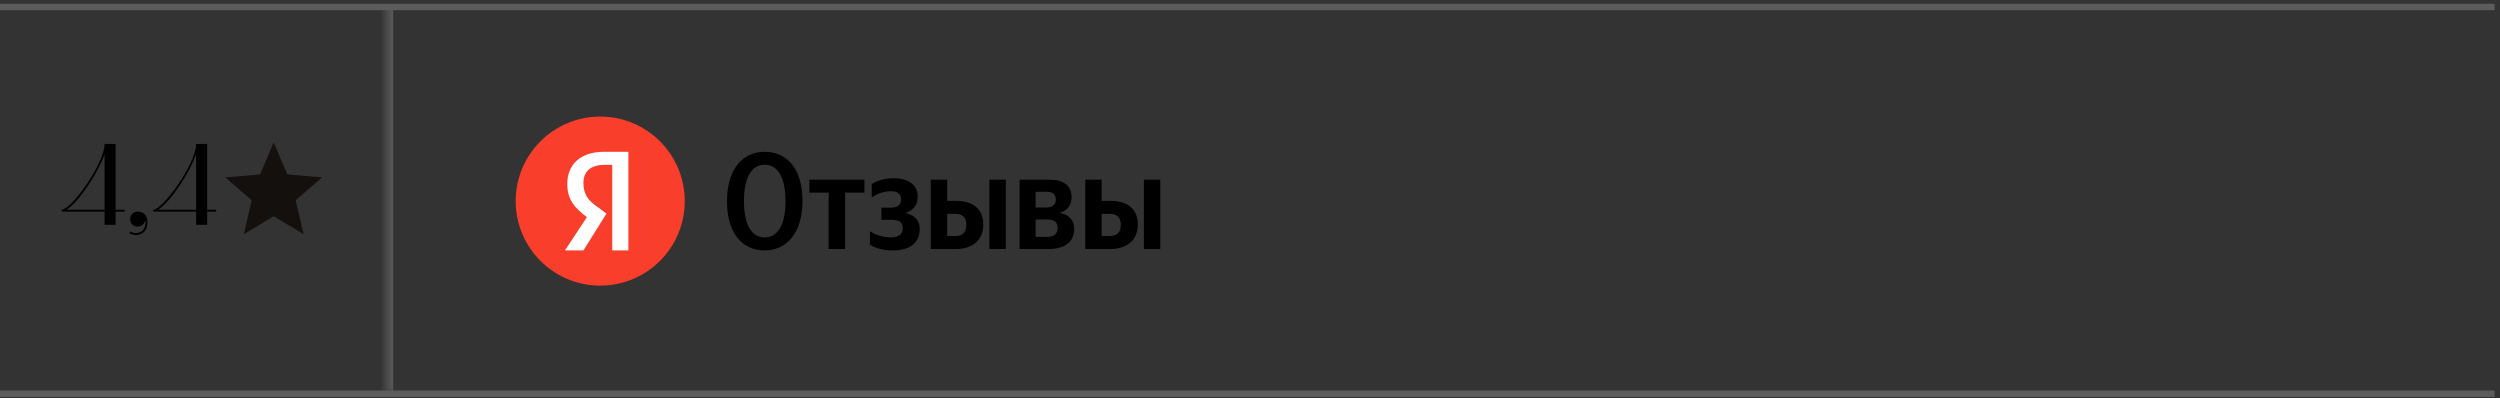 <?xml version="1.0" encoding="UTF-8"?> <svg xmlns="http://www.w3.org/2000/svg" width="358" height="57" viewBox="0 0 358 57" fill="none"><rect x="0" y="0" width="358" height="57" fill="#333333" stroke="none"/><path d="M0 1.462H357.231V0.538H0V1.462ZM357.231 55.923H0V56.846H357.231V55.923Z" fill="#5C5C5C"></path><path d="M14.976 30.298H8.845V30.032C9.476 30.032 10.988 28.487 12.417 26.377C13.646 24.566 14.976 22.09 14.976 20.611H16.554V30.032H17.85V30.298H16.554V32.192H14.976V30.298ZM9.543 30.032H14.976V22.074C14.228 24.333 11.536 28.703 9.543 30.032ZM18.511 33.389L18.644 33.156C18.91 33.306 19.193 33.372 19.459 33.372C19.658 33.372 19.841 33.339 20.007 33.272C20.688 33.007 20.937 32.209 20.788 31.528C20.705 32.059 20.256 32.458 19.708 32.458C19.11 32.458 18.628 31.976 18.628 31.378C18.628 30.78 19.11 30.298 19.708 30.298C20.987 30.298 21.303 31.478 21.02 32.525C20.838 33.222 20.173 33.654 19.475 33.654C19.143 33.654 18.827 33.572 18.511 33.389ZM28.086 30.298H21.955V30.032C22.587 30.032 24.099 28.487 25.527 26.377C26.757 24.566 28.086 22.09 28.086 20.611H29.665V30.032H30.961V30.298H29.665V32.192H28.086V30.298ZM22.653 30.032H28.086V22.074C27.339 24.333 24.647 28.703 22.653 30.032Z" fill="black"></path><path d="M34.91 33.544L36.046 28.677L32.269 25.405L37.244 24.975L39.193 20.384L41.141 24.974L46.115 25.404L42.338 28.676L43.475 33.543L39.193 30.96L34.91 33.544Z" fill="#14100E"></path><mask id="path-5-inside-1_4030_3093" fill="white"><path d="M55.385 1H357.231V56.385H55.385V1Z"></path></mask><path d="M56.308 56.385V1H54.462V56.385H56.308Z" fill="#5C5C5C" mask="url(#path-5-inside-1_4030_3093)"></path><g clip-path="url(#clip0_4030_3093)"><path d="M85.95 40.901C92.636 40.901 98.055 35.482 98.055 28.797C98.055 22.111 92.636 16.692 85.95 16.692C79.265 16.692 73.846 22.111 73.846 28.797C73.846 35.481 79.265 40.901 85.95 40.901Z" fill="#FA3E2C"></path><path d="M87.673 23.608H86.518C84.537 23.608 83.547 24.629 83.547 26.159C83.547 27.862 84.207 28.712 85.692 29.732L86.848 30.584L83.547 35.858H80.906L84.042 31.093C82.226 29.732 81.236 28.542 81.236 26.33C81.236 23.608 83.052 21.736 86.518 21.736H89.984V35.858H87.673V23.608Z" fill="white"></path><path d="M109.501 35.859C112.502 35.859 114.914 33.548 114.914 28.747C114.914 23.947 112.502 21.735 109.5 21.735C106.477 21.735 104.107 24.045 104.107 28.846C104.107 33.626 106.477 35.859 109.501 35.859ZM109.501 33.999C107.782 33.999 106.537 32.441 106.537 28.807C106.537 25.153 107.782 23.59 109.5 23.59C111.217 23.59 112.484 25.152 112.484 28.807C112.484 32.44 111.219 33.999 109.501 33.999ZM123.782 27.579V25.724H115.902V27.579H118.667V35.661H121.017V27.579H123.782ZM127.595 33.999C126.389 33.999 125.204 33.566 124.573 33.093V35.008C125.027 35.382 126.174 35.859 127.871 35.859C130.378 35.859 131.705 34.733 131.705 32.737C131.705 31.572 130.971 30.782 129.67 30.504C130.893 30.108 131.409 29.241 131.409 28.133C131.409 26.454 130.082 25.526 127.951 25.526C126.41 25.526 125.402 25.999 124.83 26.355V28.271C125.462 27.858 126.329 27.382 127.613 27.382C128.485 27.382 129.039 27.798 129.039 28.528C129.039 29.319 128.562 29.735 127.596 29.735H126.212V31.474H127.595C128.798 31.474 129.274 31.826 129.274 32.715C129.274 33.506 128.7 33.999 127.595 33.999ZM133.286 25.724V35.661H136.859C139.17 35.661 140.81 34.476 140.81 32.143C140.81 29.932 139.35 28.765 136.898 28.765H135.635V25.724L133.286 25.724ZM141.681 25.724V35.661H144.03V25.724H141.681ZM136.722 33.802H135.635V30.624H136.781C137.787 30.624 138.379 31.078 138.379 32.221C138.379 33.368 137.73 33.802 136.722 33.802ZM150.115 35.66C152.447 35.66 153.829 34.673 153.829 32.775C153.829 31.474 153.039 30.723 151.713 30.486C152.782 30.19 153.452 29.438 153.452 28.253C153.452 26.553 152.326 25.724 150.154 25.724H146.006V35.661H150.115V35.66ZM149.879 27.463C150.726 27.463 151.201 27.837 151.201 28.61C151.201 29.301 150.686 29.714 149.797 29.714H148.299V27.463H149.879ZM149.918 31.432C150.923 31.432 151.459 31.787 151.459 32.617C151.459 33.547 150.866 33.922 149.918 33.922H148.299V31.432H149.918ZM155.41 25.724V35.661H158.983C161.293 35.661 162.933 34.476 162.933 32.143C162.933 29.932 161.473 28.765 159.021 28.765H157.759V25.724L155.41 25.724ZM163.805 25.724V35.661H166.154V25.724H163.805ZM158.845 33.802H157.759V30.624H158.905C159.91 30.624 160.503 31.078 160.503 32.221C160.503 33.368 159.854 33.802 158.845 33.802Z" fill="black"></path></g><defs><clipPath id="clip0_4030_3093"><rect width="92.308" height="27.692" fill="white" transform="translate(73.846 14.846)"></rect></clipPath></defs></svg> 